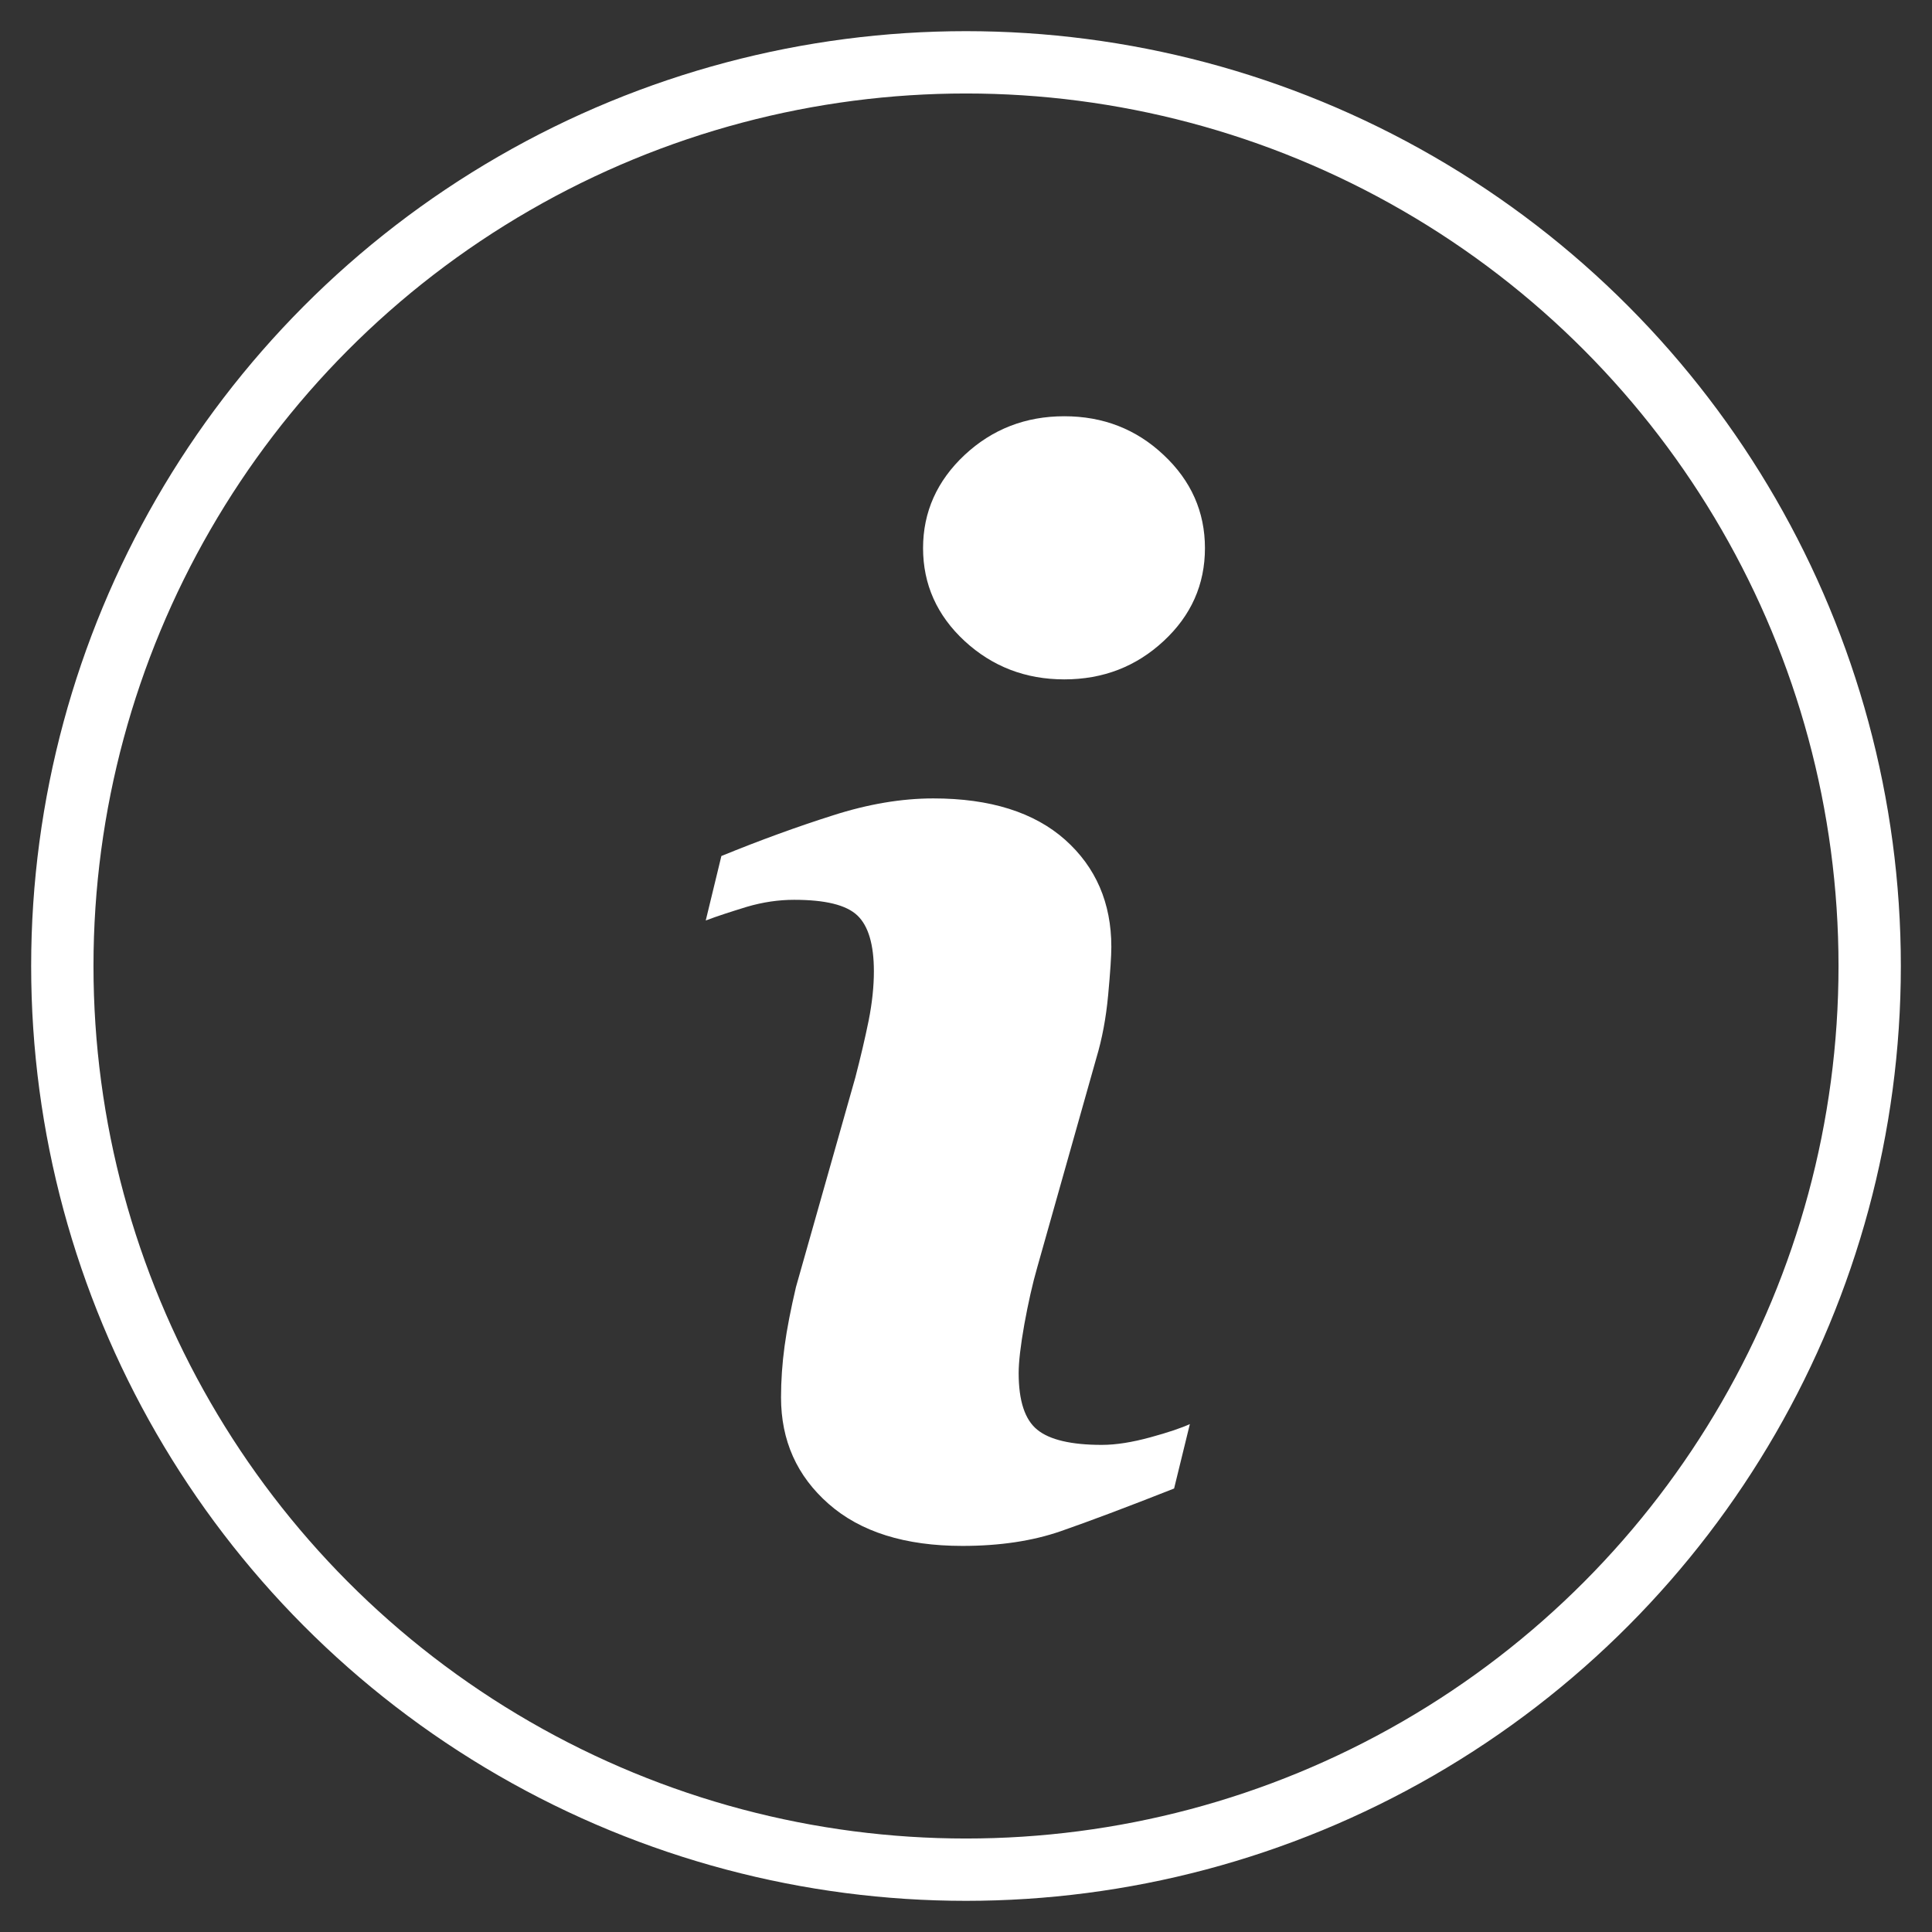 <?xml version="1.0" encoding="UTF-8"?>
<svg width="31px" height="31px" viewBox="0 0 31 31" version="1.1" xmlns="http://www.w3.org/2000/svg" xmlns:xlink="http://www.w3.org/1999/xlink">
    <rect x="0" y="0" width="31" height="31" fill="#333333" stroke="none"/>
    <!-- Generator: Sketch 60 (88103) - https://sketch.com -->
    <title>Group 2</title>
    <desc>Created with Sketch.</desc>
    <g id="Page-1" stroke="none" stroke-width="1" fill="none" fill-rule="evenodd">
        <g id="Homepage-205" transform="translate(-259, -1585)">
            <g id="Group-2" transform="translate(260, 1586)">
                <g id="icon" transform="translate(10, 5)" fill="#FFFFFF" fill-rule="nonzero">
                    <path d="M7.839,17.884 C7.079,18.184 6.474,18.411 6.02,18.569 C5.567,18.726 5.041,18.805 4.442,18.805 C3.522,18.805 2.806,18.58 2.296,18.131 C1.786,17.683 1.532,17.114 1.532,16.422 C1.532,16.154 1.551,15.879 1.589,15.599 C1.627,15.319 1.689,15.004 1.772,14.65 L2.724,11.29 C2.808,10.967 2.88,10.661 2.938,10.376 C2.995,10.089 3.022,9.825 3.022,9.585 C3.022,9.158 2.934,8.857 2.757,8.689 C2.579,8.52 2.243,8.438 1.741,8.438 C1.496,8.438 1.244,8.474 0.985,8.55 C0.729,8.629 0.506,8.7 0.324,8.77 L0.575,7.735 C1.198,7.481 1.794,7.264 2.362,7.084 C2.931,6.901 3.469,6.811 3.975,6.811 C4.889,6.811 5.594,7.034 6.09,7.474 C6.584,7.915 6.832,8.489 6.832,9.194 C6.832,9.34 6.815,9.598 6.781,9.965 C6.747,10.334 6.684,10.67 6.591,10.979 L5.645,14.329 C5.567,14.598 5.499,14.905 5.436,15.249 C5.375,15.592 5.345,15.855 5.345,16.031 C5.345,16.476 5.444,16.78 5.644,16.941 C5.841,17.102 6.188,17.184 6.678,17.184 C6.909,17.184 7.168,17.142 7.46,17.062 C7.75,16.983 7.96,16.911 8.092,16.85 L7.839,17.884 Z M7.671,4.286 C7.23,4.696 6.699,4.901 6.077,4.901 C5.457,4.901 4.923,4.696 4.478,4.286 C4.035,3.876 3.811,3.377 3.811,2.795 C3.811,2.214 4.036,1.714 4.478,1.3 C4.923,0.885 5.457,0.679 6.077,0.679 C6.699,0.679 7.231,0.885 7.671,1.3 C8.113,1.714 8.334,2.214 8.334,2.795 C8.334,3.379 8.113,3.876 7.671,4.286 Z" id="Shape"></path>
                </g>
                <circle id="Oval" stroke="#FFFFFF" cx="14.5" cy="14.5" r="14.5"></circle>
            </g>
        </g>
    </g>
</svg>
